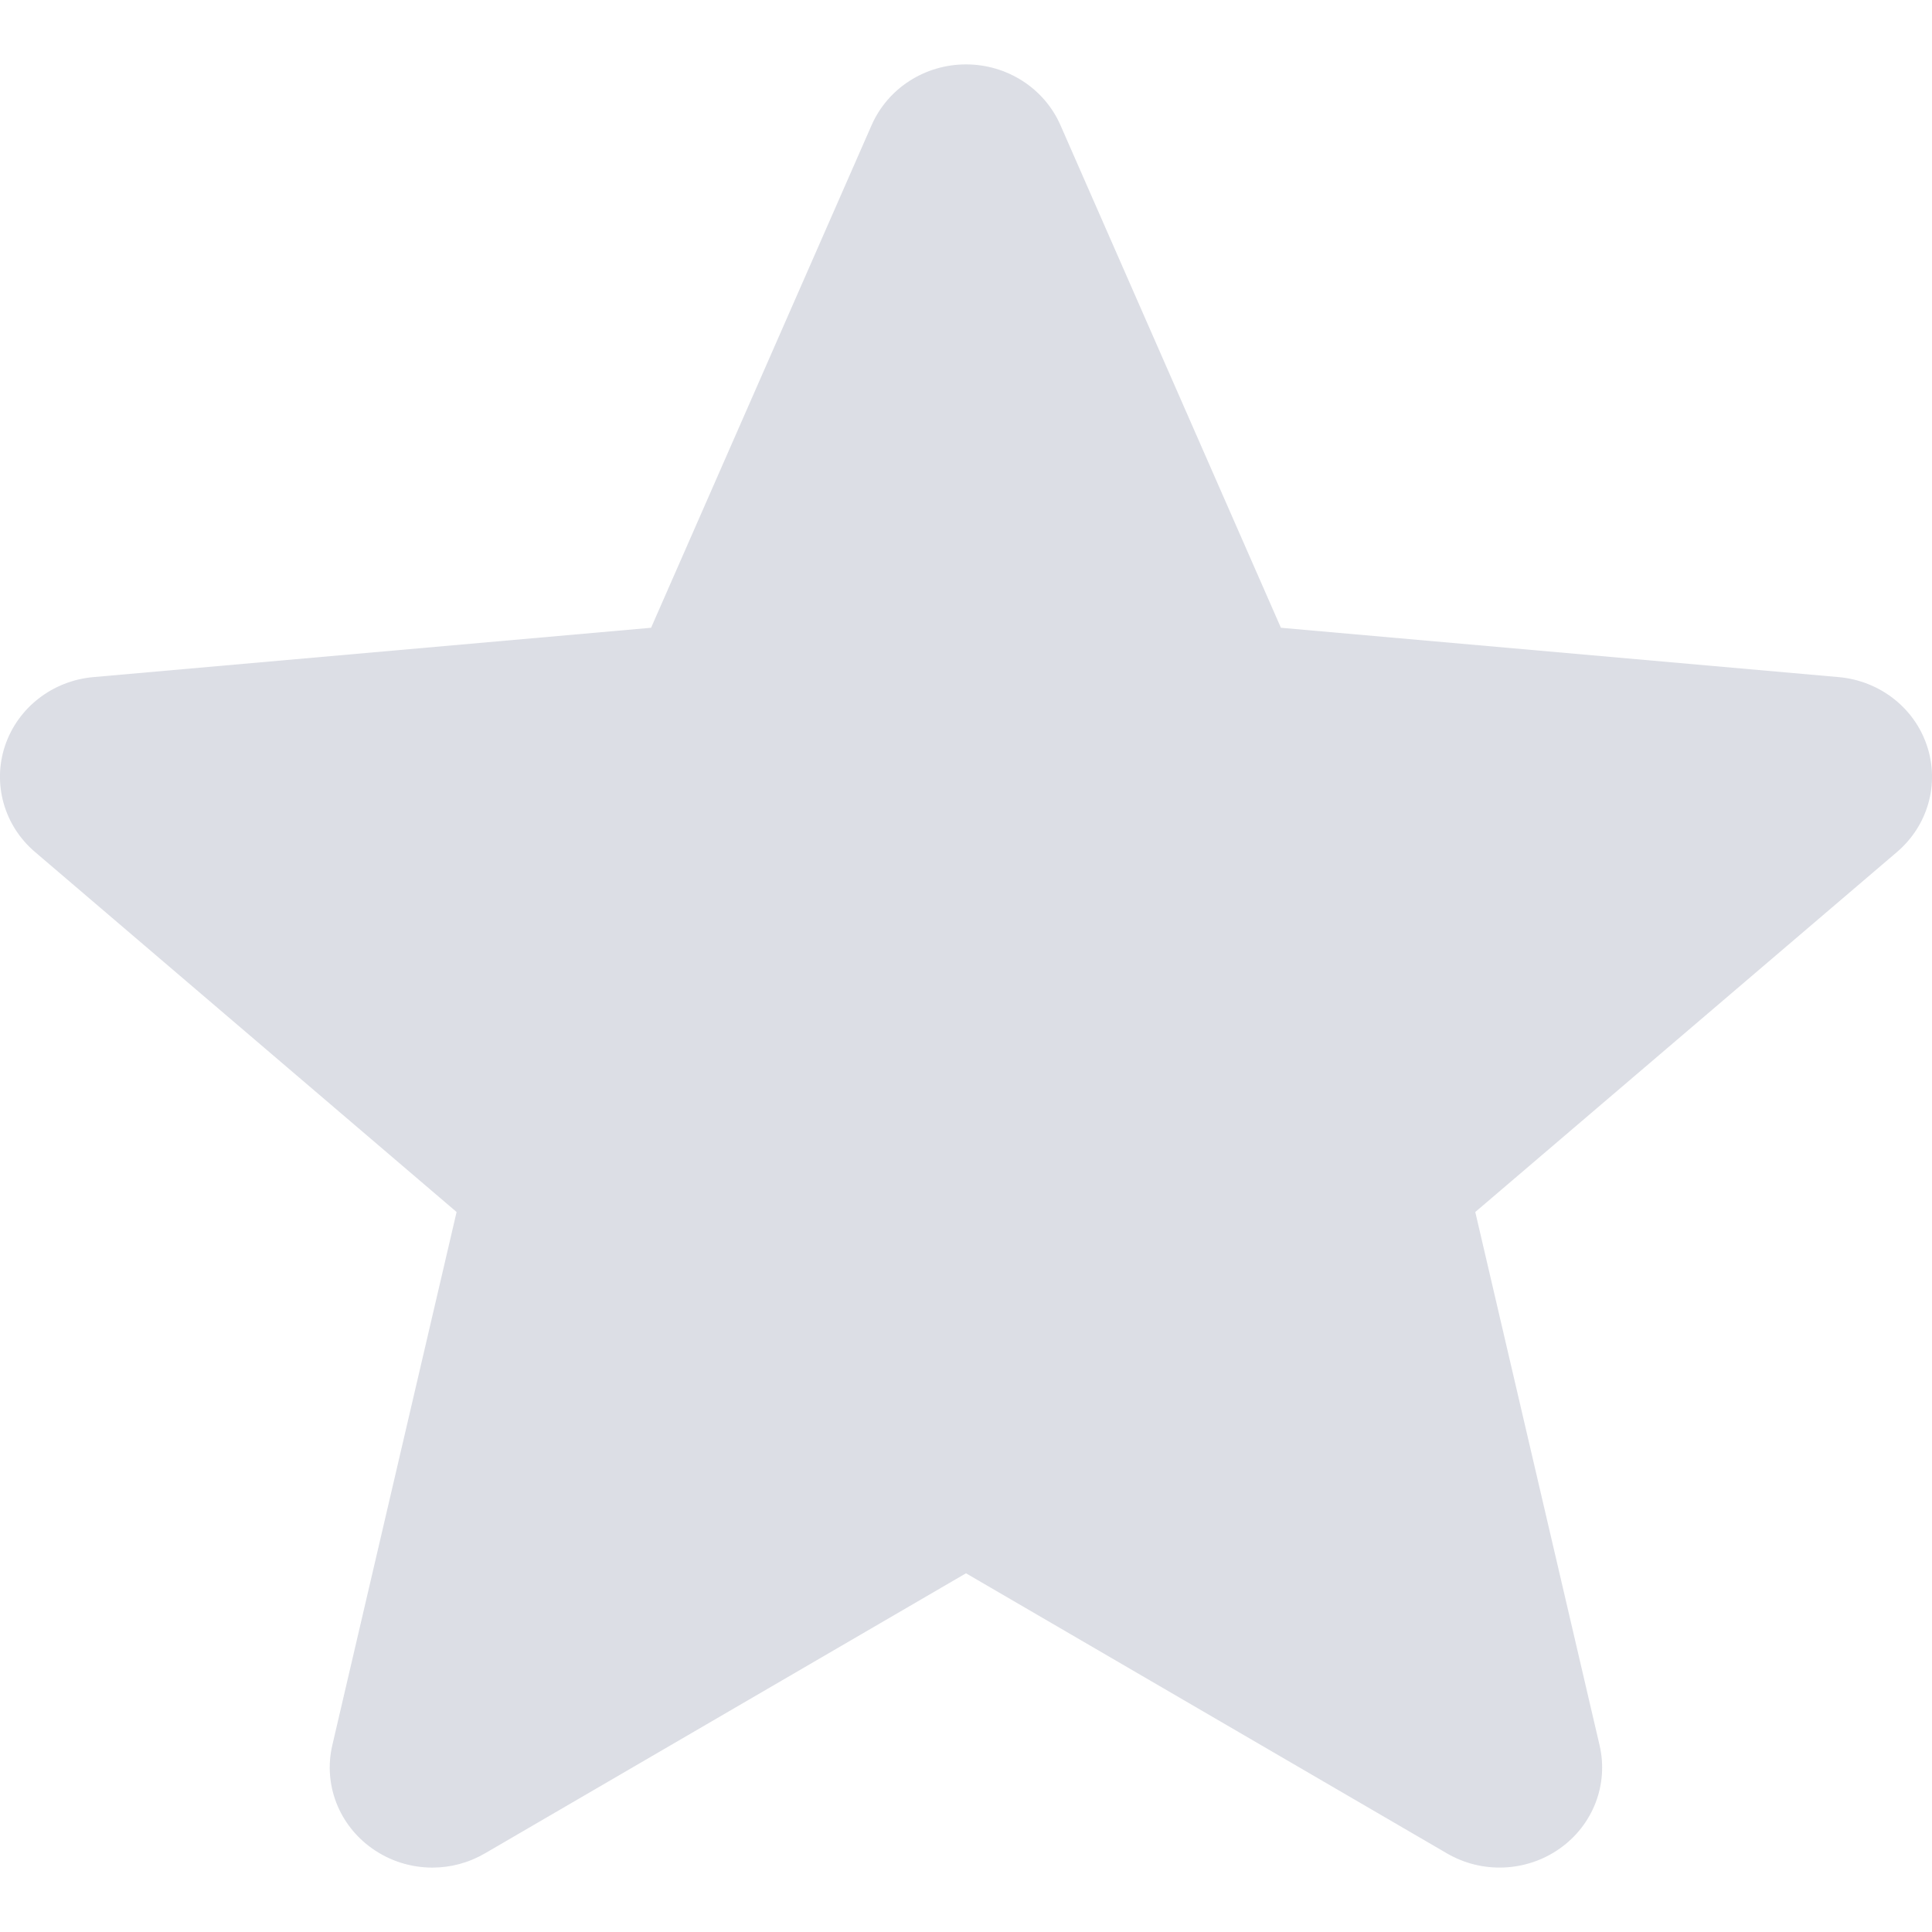 <svg width="15" height="15" viewBox="0 0 15 15" fill="none" xmlns="http://www.w3.org/2000/svg">
<g id="Frame" clip-path="url(#clip0_390_5162)">
<path id="Vector" opacity="0.3" d="M14.961 5.79C14.863 5.495 14.593 5.285 14.275 5.257L9.945 4.874L8.233 0.971C8.107 0.685 7.819 0.5 7.5 0.5C7.181 0.5 6.893 0.685 6.767 0.972L5.055 4.874L0.725 5.257C0.407 5.285 0.138 5.495 0.039 5.79C-0.06 6.086 0.032 6.411 0.272 6.615L3.545 9.41L2.58 13.55C2.509 13.855 2.631 14.169 2.89 14.352C3.029 14.45 3.192 14.5 3.357 14.5C3.499 14.5 3.639 14.463 3.766 14.389L7.5 12.215L11.233 14.389C11.506 14.549 11.851 14.535 12.11 14.352C12.369 14.169 12.49 13.854 12.419 13.55L11.454 9.41L14.727 6.616C14.968 6.411 15.06 6.087 14.961 5.79Z" fill="#8B8FA9"/>
</g>
<defs>
<clipPath id="clip0_390_5162">
<rect width="15" height="15" fill="white"/>
</clipPath>
</defs>
</svg>
